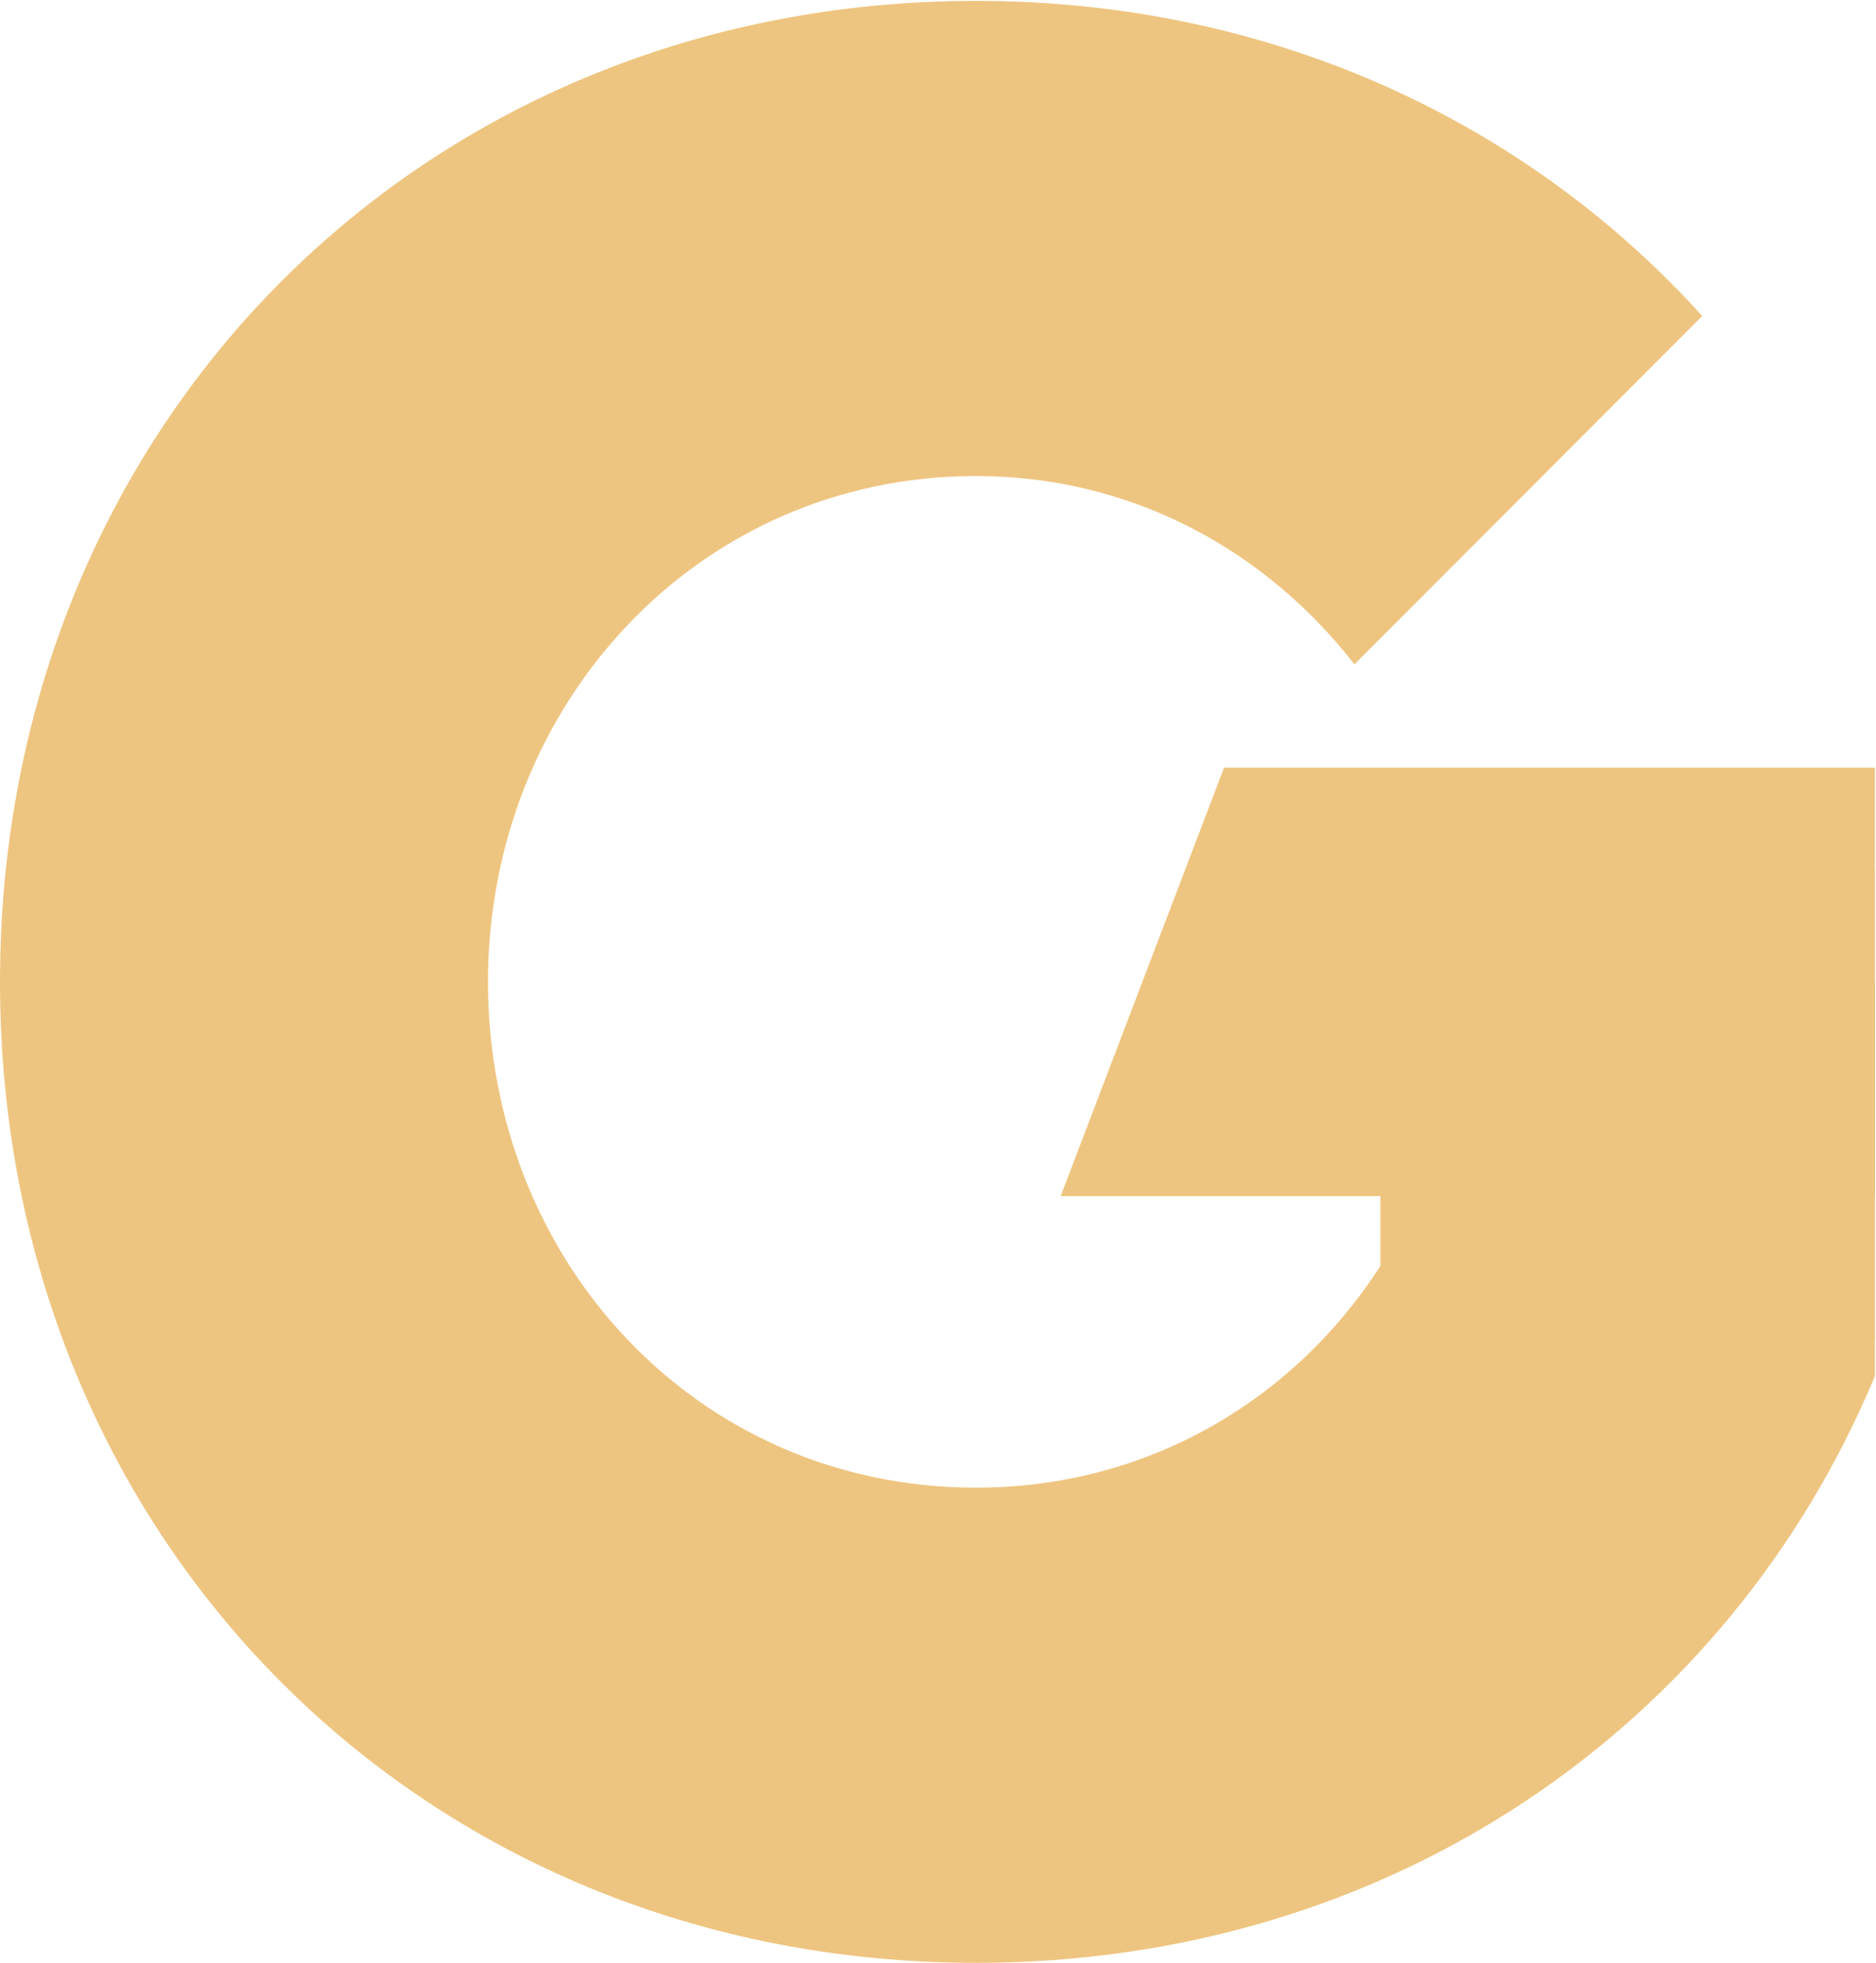 <svg version="1.2" xmlns="http://www.w3.org/2000/svg" viewBox="0 0 1505 1575" width="1505" height="1575">
	<title>golddd-svg</title>
	<defs>
		<clipPath clipPathUnits="userSpaceOnUse" id="cp1">
			<path d="m0-2h13456.45v1578.03h-13456.45z"/>
		</clipPath>
		<clipPath clipPathUnits="userSpaceOnUse" id="cp2">
			<path d="m0-2h13456.45v1578.03h-13456.45z"/>
		</clipPath>
		<clipPath clipPathUnits="userSpaceOnUse" id="cp3">
			<path d="m0-2h13456.45v1578.03h-13456.45z"/>
		</clipPath>
	</defs>
	<style>
		.s0 { fill: #eec580 } 
	</style>
	<g id="Layer">
		<g id="Clip-Path" clip-path="url(#cp1)">
			<path id="Layer" class="s0" d="m1504.1 959.6h-653.2l131.1-343.8h522.1z"/>
		</g>
		<g id="Clip-Path" clip-path="url(#cp2)">
			<path id="Layer" class="s0" d="m1107.4 698.3h396.7v377.9l-396.7 313.2z"/>
		</g>
		<g id="Clip-Path" clip-path="url(#cp3)">
			<path id="Layer" class="s0" d="m1504.1 787.7h-115.8l-220 66.8c-30.1 192.2-186.3 339-385.2 339-223.8 0-391.6-181.7-391.6-405.8 0-222 167.8-405.8 391.6-405.8 125.2 0 232.6 59.9 303.5 151.1l279-279.5c-141.4-156.4-346.5-252.8-582.5-252.8-445.3 0-783.1 340.8-783.1 787 0 446.2 337.8 787 783.1 787 331.9 0 603.8-189.5 721-470.7z"/>
		</g>
	</g>
</svg>